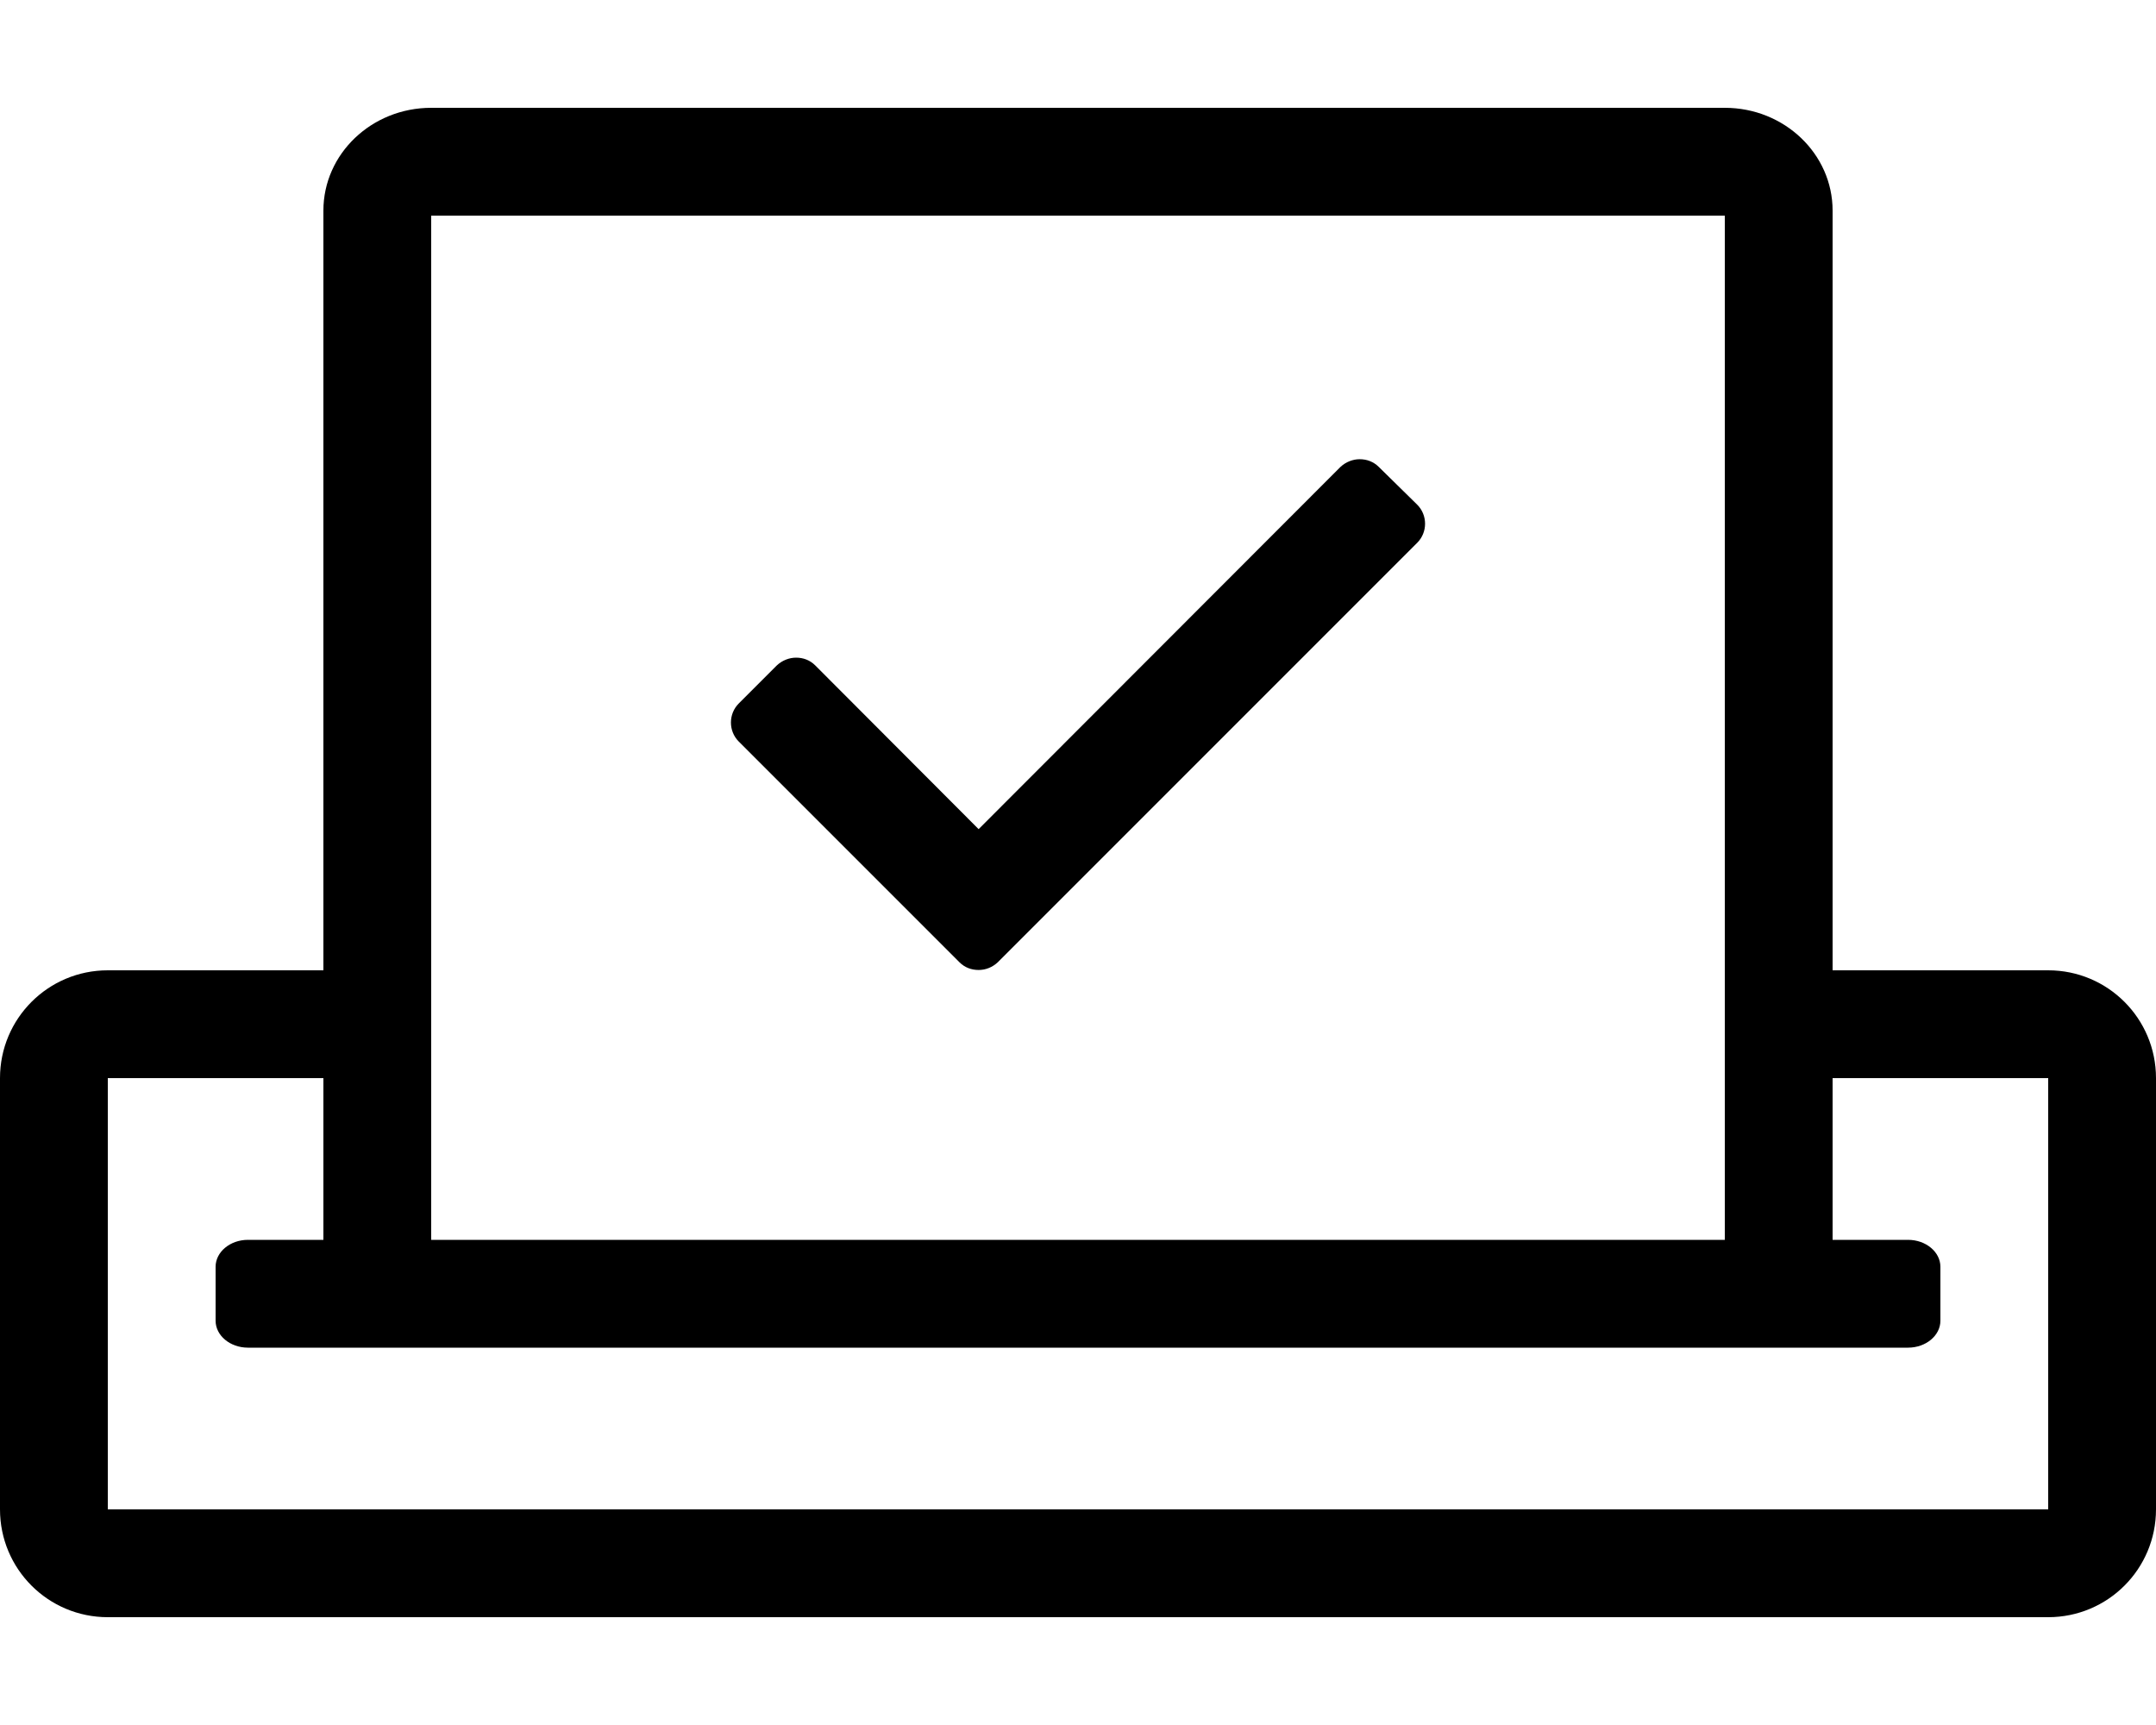 <svg xmlns="http://www.w3.org/2000/svg" viewBox="0 0 640 512"><path d="M409.3 138.6c-1.6-1.6-3.6-2.3-5.7-2.3-2 0-4.1.8-5.7 2.3L290.5 246.1 242 197.5c-1.6-1.6-3.6-2.3-5.7-2.3-2 0-4.1.8-5.7 2.3l-11.3 11.3c-3.1 3.1-3.1 8.2 0 11.3l65.5 65.5c1.6 1.6 3.6 2.3 5.7 2.3s4.1-.8 5.7-2.3l124.5-124.5c3.1-3.1 3.1-8.2 0-11.3l-11.4-11.2zM608 288h-64V62.5c0-16.8-14.3-30.5-32-30.5H128c-17.7 0-32 13.7-32 30.5V288H32c-17.7 0-32 14.3-32 32v128c0 17.7 14.3 32 32 32h576c17.7 0 32-14.3 32-32V320c0-17.7-14.3-32-32-32zM128 64h384v304H128V64zm480 384H32V320h64v48H73.6c-5.3 0-9.6 3.6-9.6 8v16c0 4.4 4.3 8 9.6 8h492.8c5.3 0 9.6-3.6 9.6-8v-16c0-4.4-4.3-8-9.6-8H544v-48h64v128z"/></svg>
<!--
Font Awesome Pro 5.5.0 by @fontawesome - https://fontawesome.com
License - https://fontawesome.com/license (Commercial License)
-->